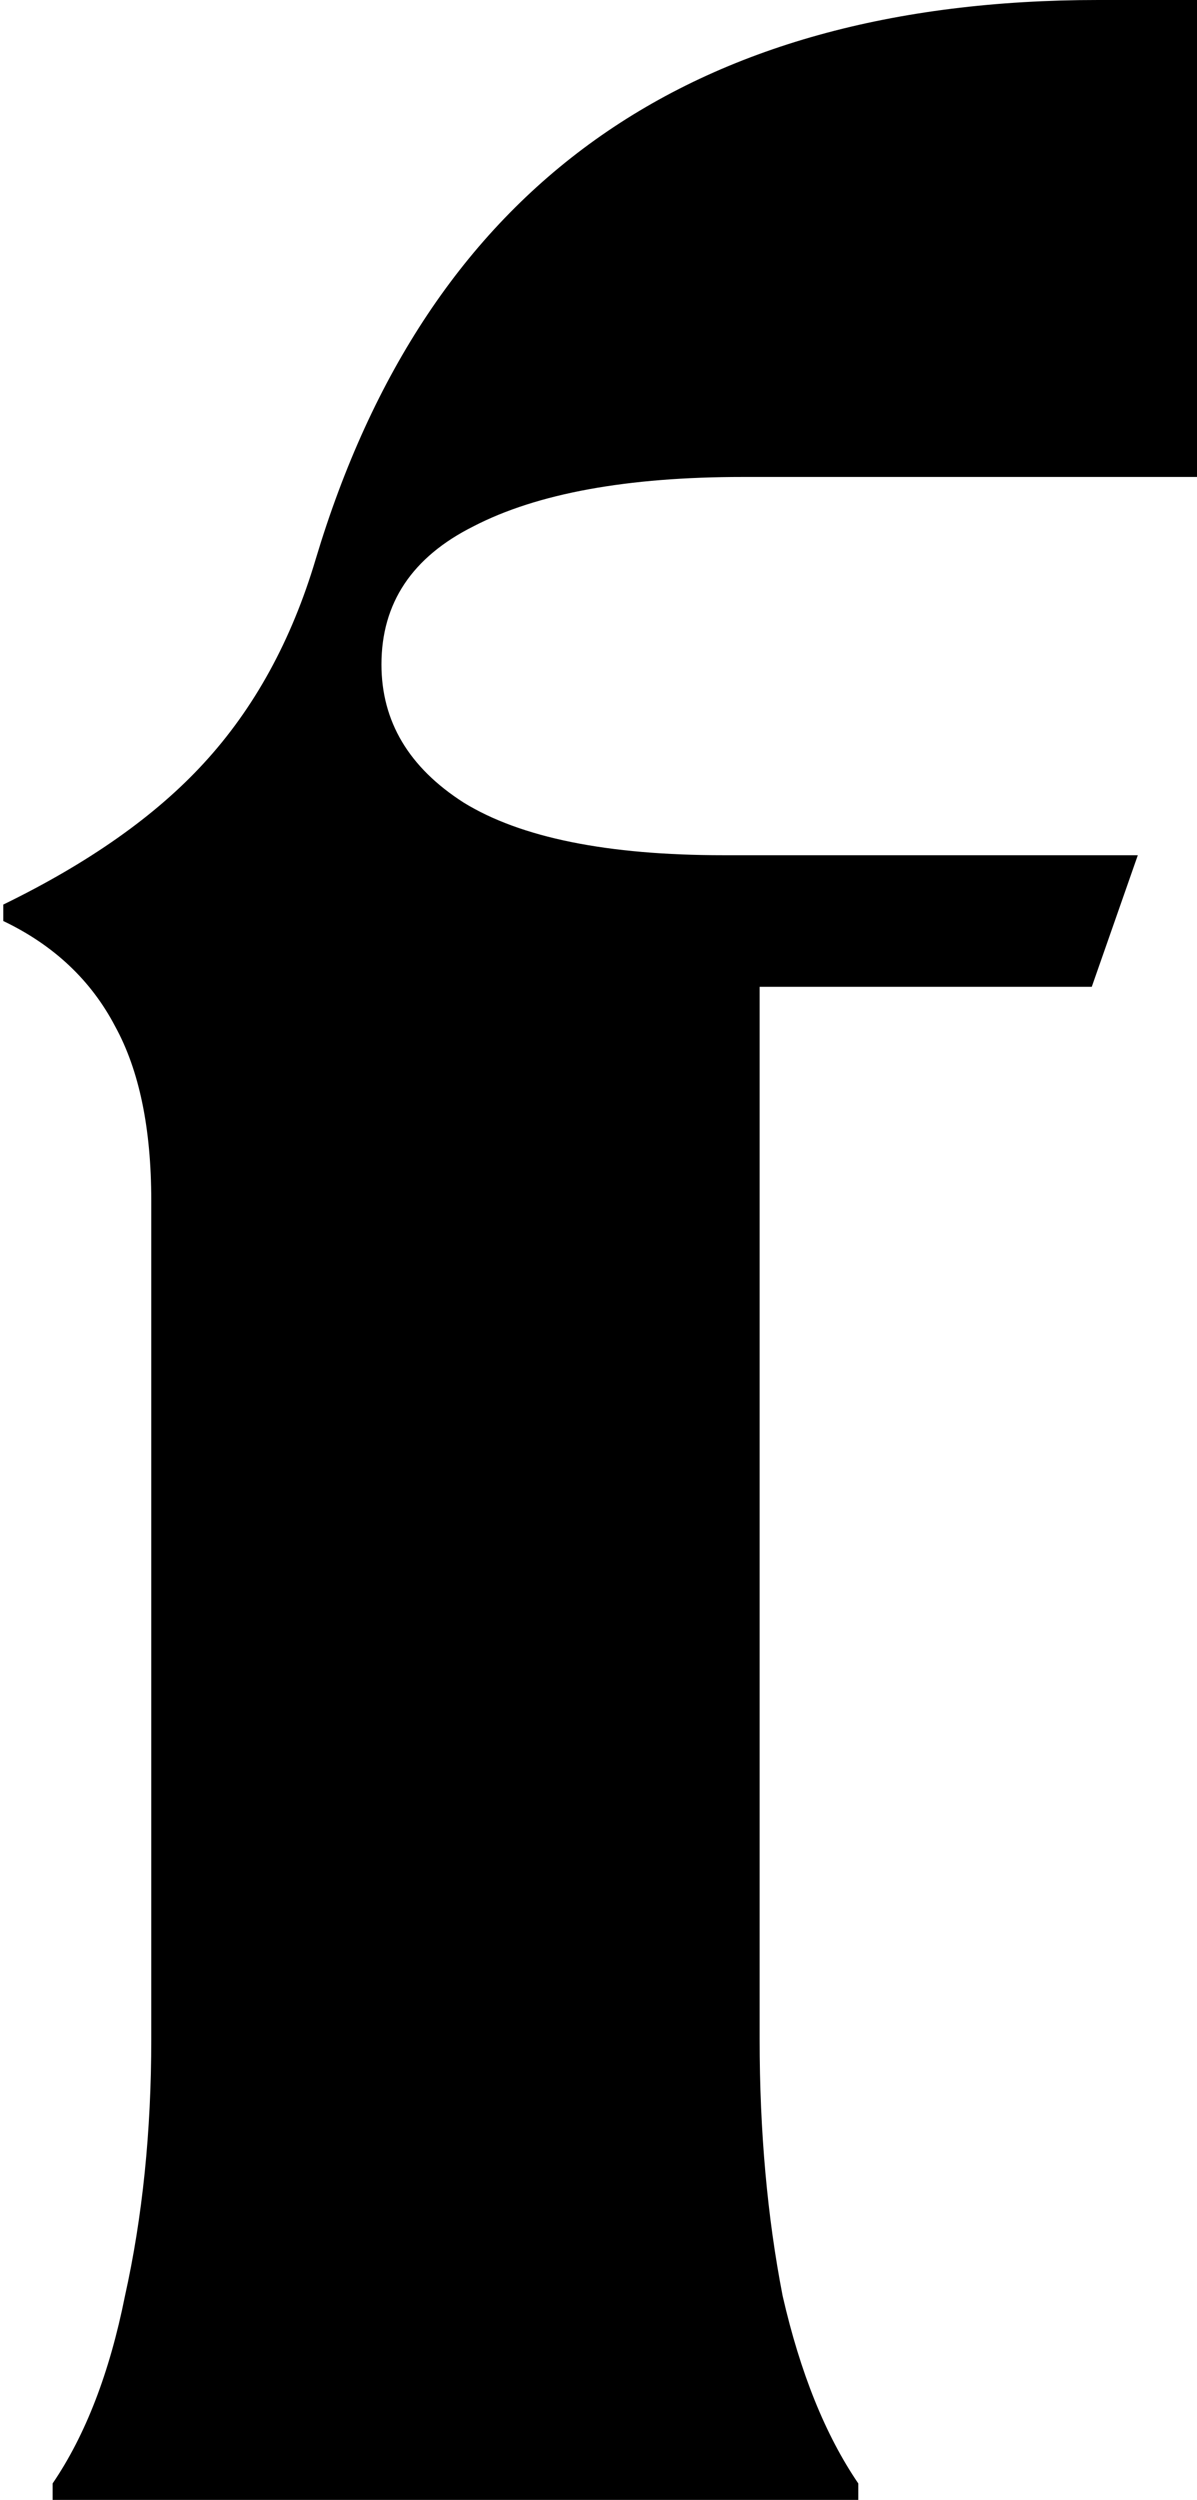 <svg width="182" height="380" viewBox="0 0 182 380" fill="none" xmlns="http://www.w3.org/2000/svg">
<path d="M8 377.5C13 370.167 16.667 360.667 19 349C21.667 337 23 324 23 310V182.5C23 171.5 21.167 162.667 17.5 156C13.833 149 8.167 143.667 0.5 140V137.5C13.5 131.167 23.667 124 31 116C38.667 107.667 44.333 97.333 48 85C65 28.333 104.667 0 167 0H182V72.5H113C95.333 72.5 81.667 75 72 80C62.667 84.667 58 91.667 58 101C58 109.667 62.167 116.667 70.5 122C79.167 127.333 92.333 130 110 130H173L166 150H115.5V310C115.5 324 116.667 337 119 349C121.667 360.667 125.5 370.167 130.5 377.5V380H8V377.5Z" fill="black"/>
</svg>
